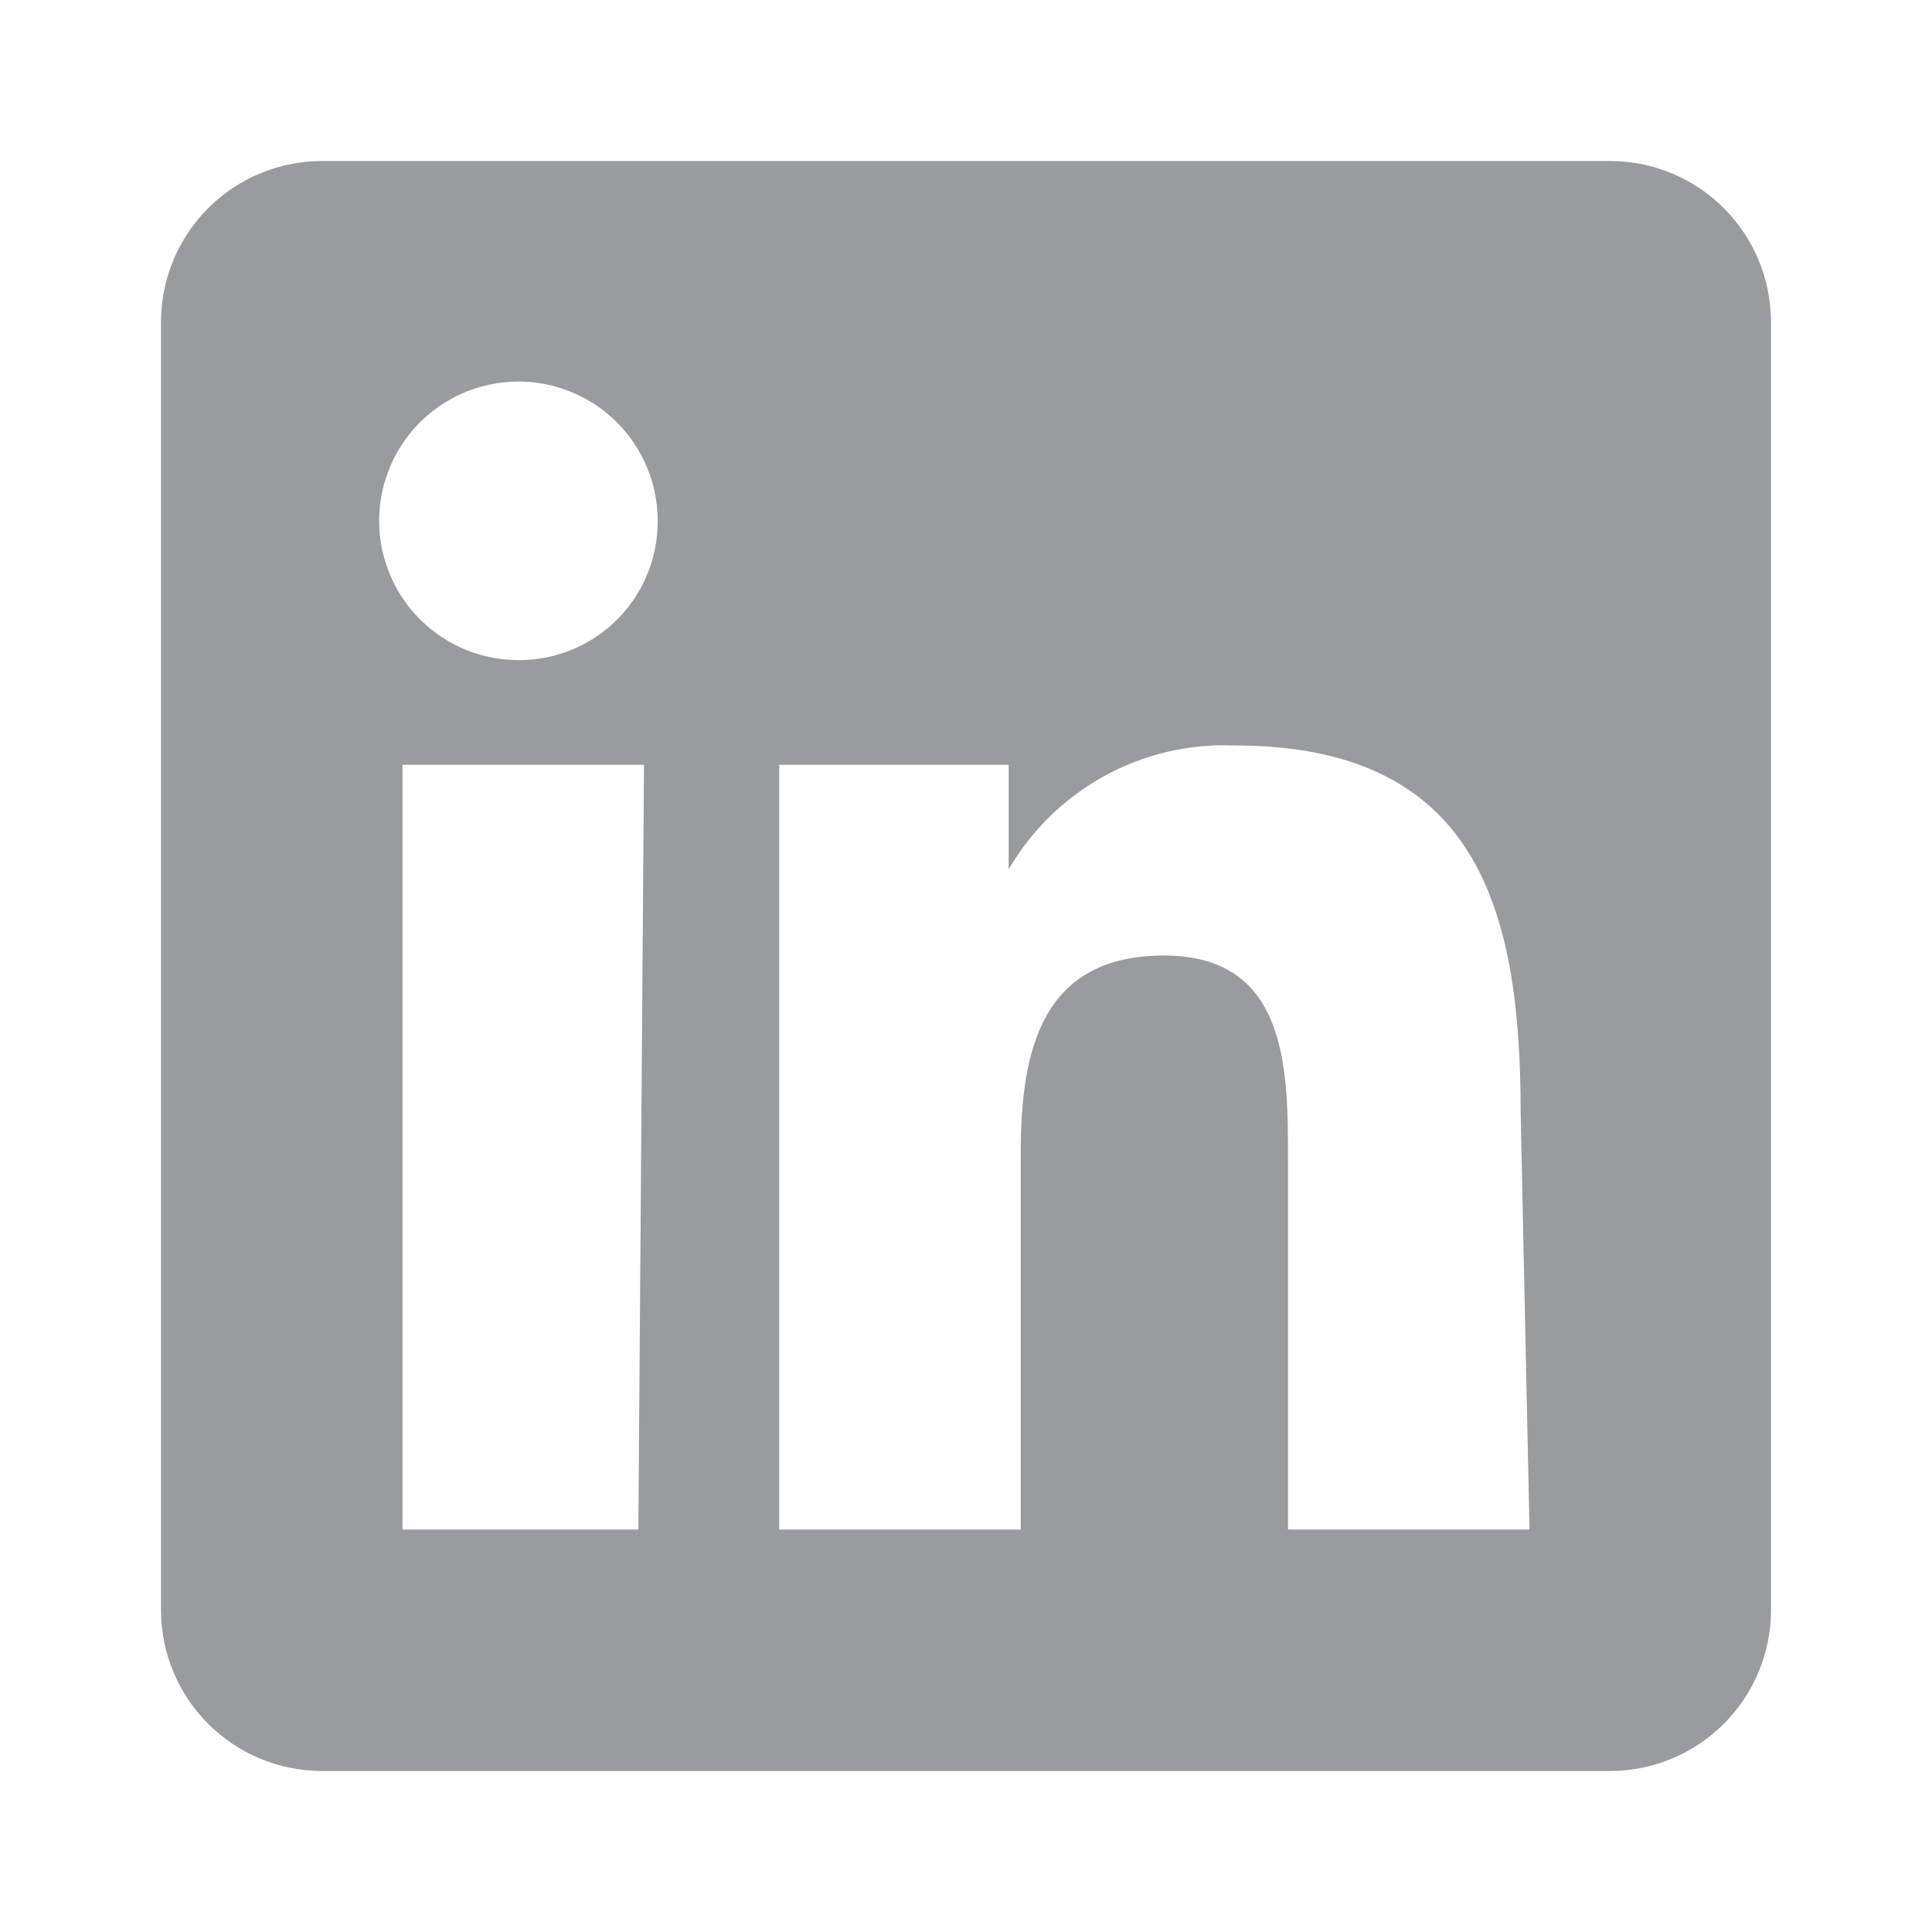 <svg width="24" height="24" viewBox="0 0 24 24" fill="none" xmlns="http://www.w3.org/2000/svg">
<path d="M20 2H4C3.47 2 2.961 2.211 2.586 2.586C2.211 2.961 2 3.47 2 4V20C2 20.53 2.211 21.039 2.586 21.414C2.961 21.789 3.47 22 4 22H20C20.53 22 21.039 21.789 21.414 21.414C21.789 21.039 22 20.53 22 20V4C22 3.47 21.789 2.961 21.414 2.586C21.039 2.211 20.53 2 20 2ZM7.93 19H5V9.5H8L7.93 19ZM6.45 8.2C6.107 8.202 5.772 8.102 5.486 7.913C5.2 7.724 4.977 7.455 4.845 7.139C4.712 6.823 4.676 6.475 4.742 6.139C4.808 5.802 4.972 5.493 5.213 5.25C5.455 5.007 5.763 4.842 6.099 4.774C6.435 4.706 6.783 4.74 7.1 4.871C7.416 5.001 7.687 5.223 7.878 5.508C8.068 5.793 8.17 6.127 8.17 6.47C8.171 6.697 8.128 6.921 8.042 7.131C7.956 7.341 7.83 7.532 7.67 7.693C7.51 7.853 7.32 7.981 7.111 8.068C6.901 8.155 6.677 8.2 6.45 8.2ZM19 19H16V14.4C16 13.29 16 11.87 14.46 11.87C12.92 11.87 12.68 13.08 12.68 14.33V19H9.68V9.5H12.53V10.8C12.813 10.313 13.223 9.913 13.716 9.641C14.21 9.37 14.767 9.238 15.33 9.26C18.33 9.26 18.89 11.26 18.89 13.81L19 19Z" fill="#999B9D"/>
</svg>
